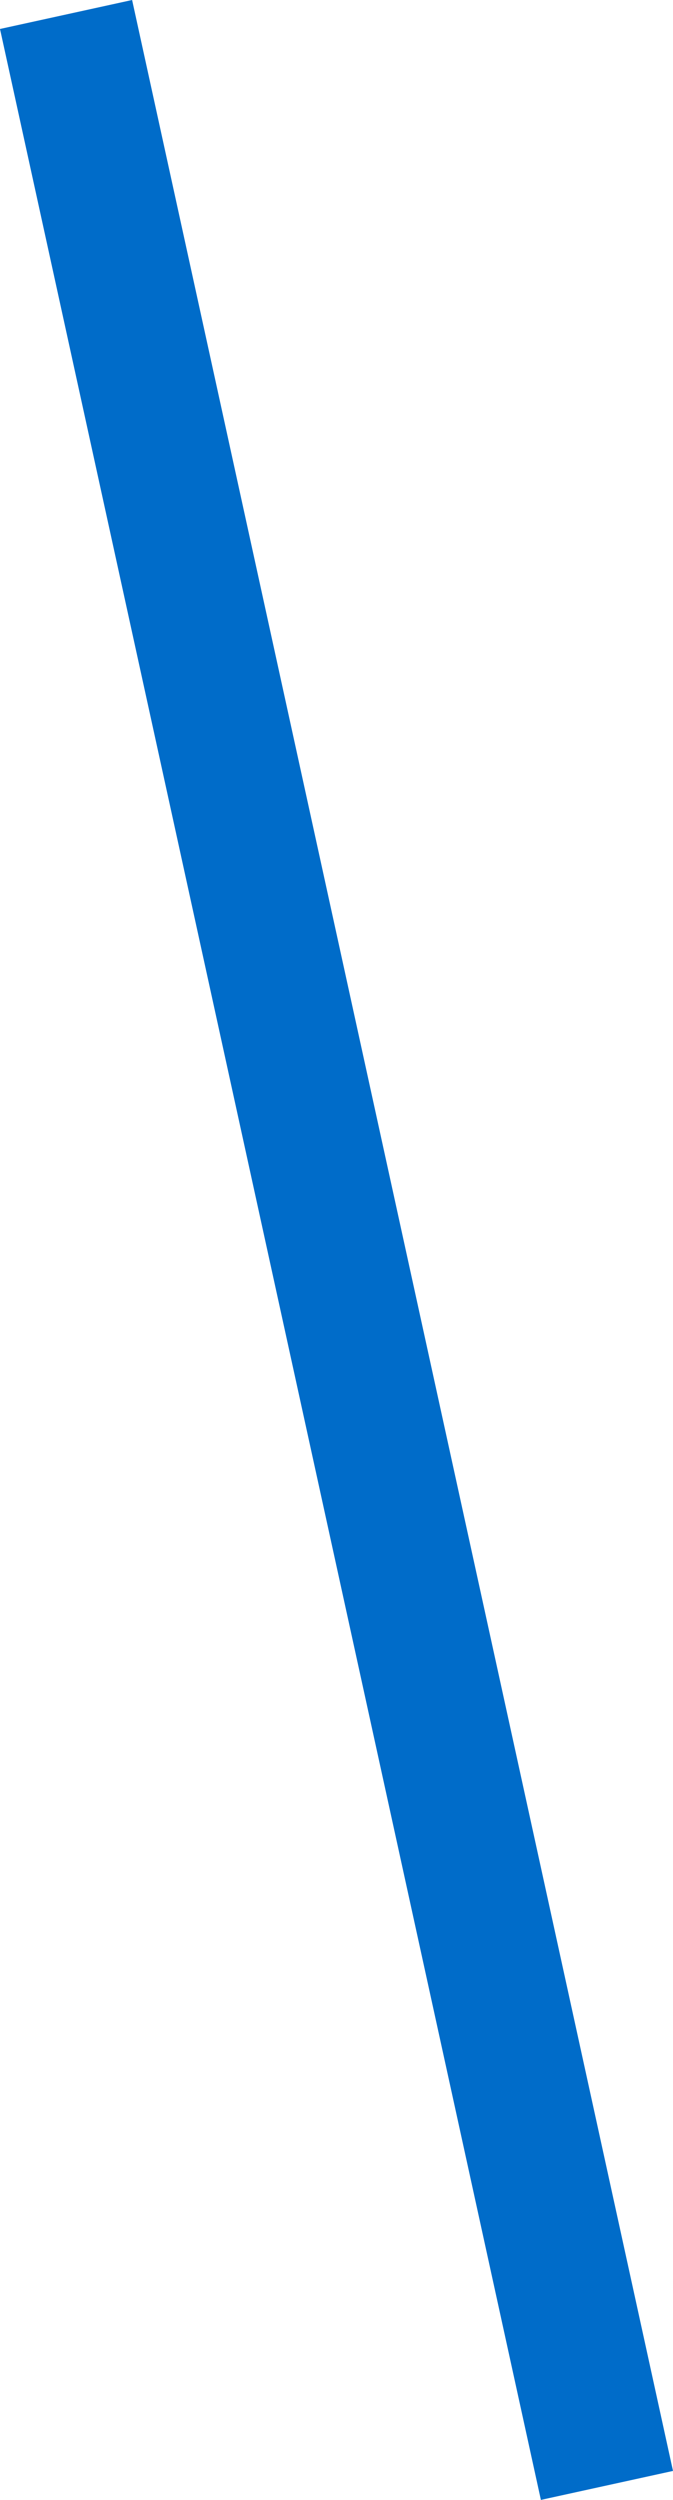 <svg xmlns="http://www.w3.org/2000/svg" width="9.954" height="36.928" viewBox="0 0 9.954 36.928"><path d="M7.023,36.714l-8-36.5L.977-.214l8,36.5Z" transform="translate(0.977 0.214)" fill="#006cc9"/></svg>